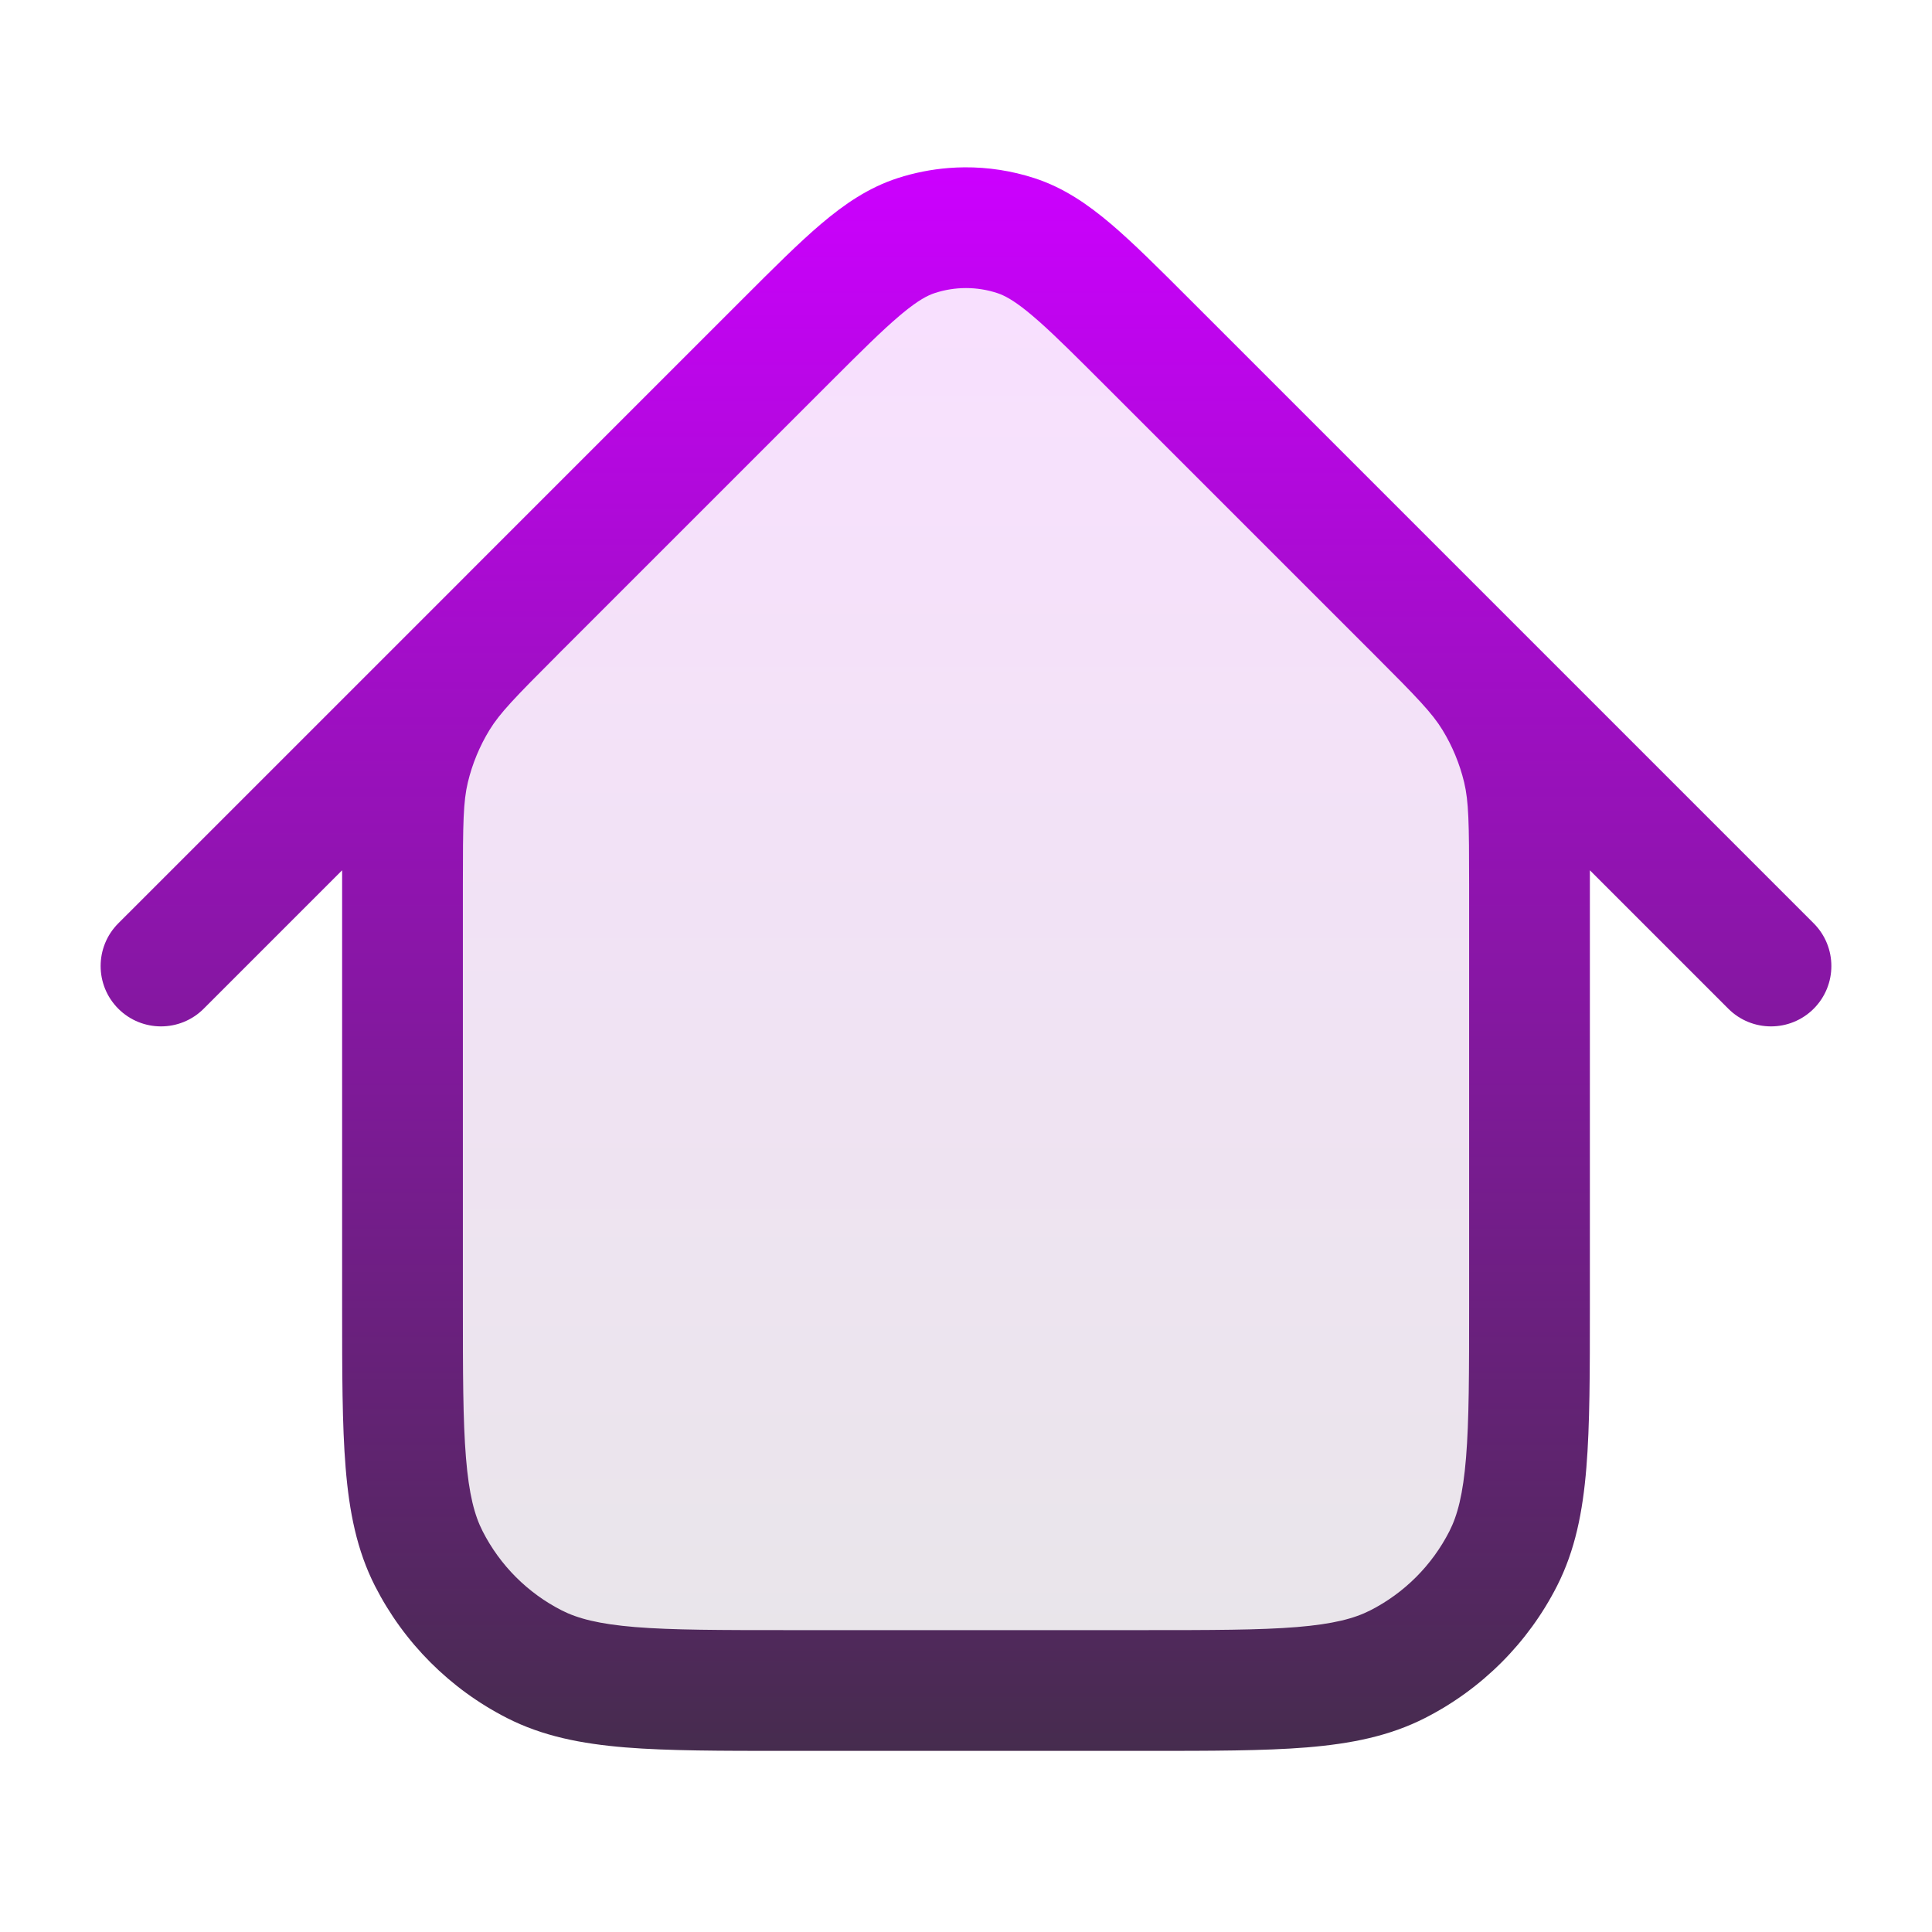 <svg width="48" height="48" viewBox="0 0 48 48" fill="none" xmlns="http://www.w3.org/2000/svg">
<path opacity="0.12" d="M38 32.4V18L30.788 10.788C28.412 8.412 27.224 7.224 25.854 6.779C24.649 6.387 23.351 6.387 22.146 6.779C20.776 7.224 19.588 8.412 17.212 10.788L10 18V32.4C10 35.761 10 37.441 10.654 38.724C11.229 39.853 12.147 40.771 13.276 41.346C14.559 42 16.24 42 19.6 42H28.4C31.76 42 33.44 42 34.724 41.346C35.853 40.771 36.771 39.853 37.346 38.724C38 37.441 38 35.761 38 32.4Z" fill="url(#paint0_linear_2454_11002)"/>
<path fill-rule="evenodd" clip-rule="evenodd" d="M23.227 7.28C23.73 7.116 24.27 7.116 24.773 7.28C24.797 7.287 24.822 7.296 24.848 7.307C25.032 7.38 25.274 7.524 25.658 7.85C25.715 7.898 25.773 7.949 25.833 8.002C26.251 8.374 26.756 8.878 27.465 9.587L34.128 16.249C35.216 17.337 35.58 17.715 35.837 18.134C36.084 18.537 36.265 18.976 36.376 19.435C36.49 19.913 36.5 20.438 36.5 21.977V32.4C36.5 34.105 36.499 35.294 36.423 36.219C36.349 37.127 36.211 37.648 36.01 38.043C35.578 38.89 34.89 39.579 34.043 40.01C33.648 40.211 33.126 40.349 32.219 40.424C31.293 40.499 30.105 40.5 28.4 40.5H19.6C17.895 40.5 16.707 40.499 15.781 40.424C14.874 40.349 14.352 40.211 13.957 40.01C13.11 39.579 12.422 38.89 11.991 38.043C11.789 37.648 11.651 37.127 11.577 36.219C11.501 35.294 11.5 34.105 11.5 32.4V21.977C11.5 20.438 11.51 19.913 11.624 19.435C11.735 18.976 11.916 18.537 12.163 18.134C12.419 17.717 12.781 17.341 13.858 16.264C13.863 16.259 13.867 16.254 13.872 16.249L20.535 9.587C20.586 9.536 20.635 9.486 20.684 9.438C21.412 8.71 21.917 8.21 22.342 7.85C22.369 7.827 22.396 7.805 22.422 7.783C22.812 7.461 23.046 7.338 23.227 7.28ZM11.402 14.478L2.939 22.94C2.354 23.526 2.354 24.475 2.939 25.061C3.525 25.647 4.475 25.647 5.061 25.061L8.5 21.622C8.5 21.682 8.5 21.744 8.5 21.806L8.5 21.977V32.4V32.465C8.5 34.09 8.5 35.402 8.587 36.463C8.676 37.557 8.865 38.517 9.317 39.405C10.037 40.817 11.184 41.964 12.595 42.683C13.483 43.136 14.444 43.324 15.537 43.414C16.599 43.5 17.91 43.5 19.536 43.5H19.6H28.4H28.464C30.09 43.5 31.401 43.5 32.463 43.414C33.556 43.324 34.516 43.136 35.405 42.683C36.816 41.964 37.964 40.817 38.683 39.405C39.135 38.517 39.324 37.557 39.413 36.463C39.5 35.402 39.5 34.09 39.5 32.465V32.4V21.977V21.806C39.5 21.744 39.5 21.682 39.5 21.622L42.939 25.061C43.525 25.647 44.475 25.647 45.061 25.061C45.646 24.475 45.646 23.526 45.061 22.94L36.597 14.476C36.523 14.402 36.448 14.326 36.37 14.249L36.249 14.128L29.586 7.465L29.543 7.422C28.788 6.667 28.157 6.036 27.6 5.563C27.019 5.07 26.42 4.66 25.7 4.426C25.136 4.243 24.549 4.153 23.963 4.157C23.832 4.158 23.701 4.164 23.57 4.174C23.141 4.208 22.715 4.292 22.3 4.426C21.58 4.66 20.981 5.07 20.4 5.563C19.843 6.036 19.212 6.667 18.457 7.422L18.414 7.465L11.751 14.128L11.63 14.249C11.552 14.327 11.476 14.403 11.402 14.478Z" fill="url(#paint1_linear_2454_11002)"/>
<defs>
<linearGradient id="paint0_linear_2454_11002" x1="24" y1="6.485" x2="24" y2="42" gradientUnits="userSpaceOnUse">
<stop stop-color="#CC00FF"/>
<stop offset="1" stop-color="#462C4E"/>
</linearGradient>
<linearGradient id="paint1_linear_2454_11002" x1="24" y1="4.157" x2="24" y2="43.5" gradientUnits="userSpaceOnUse">
<stop stop-color="#CC00FF"/>
<stop offset="1" stop-color="#462C4E"/>
</linearGradient>
</defs>
</svg>
